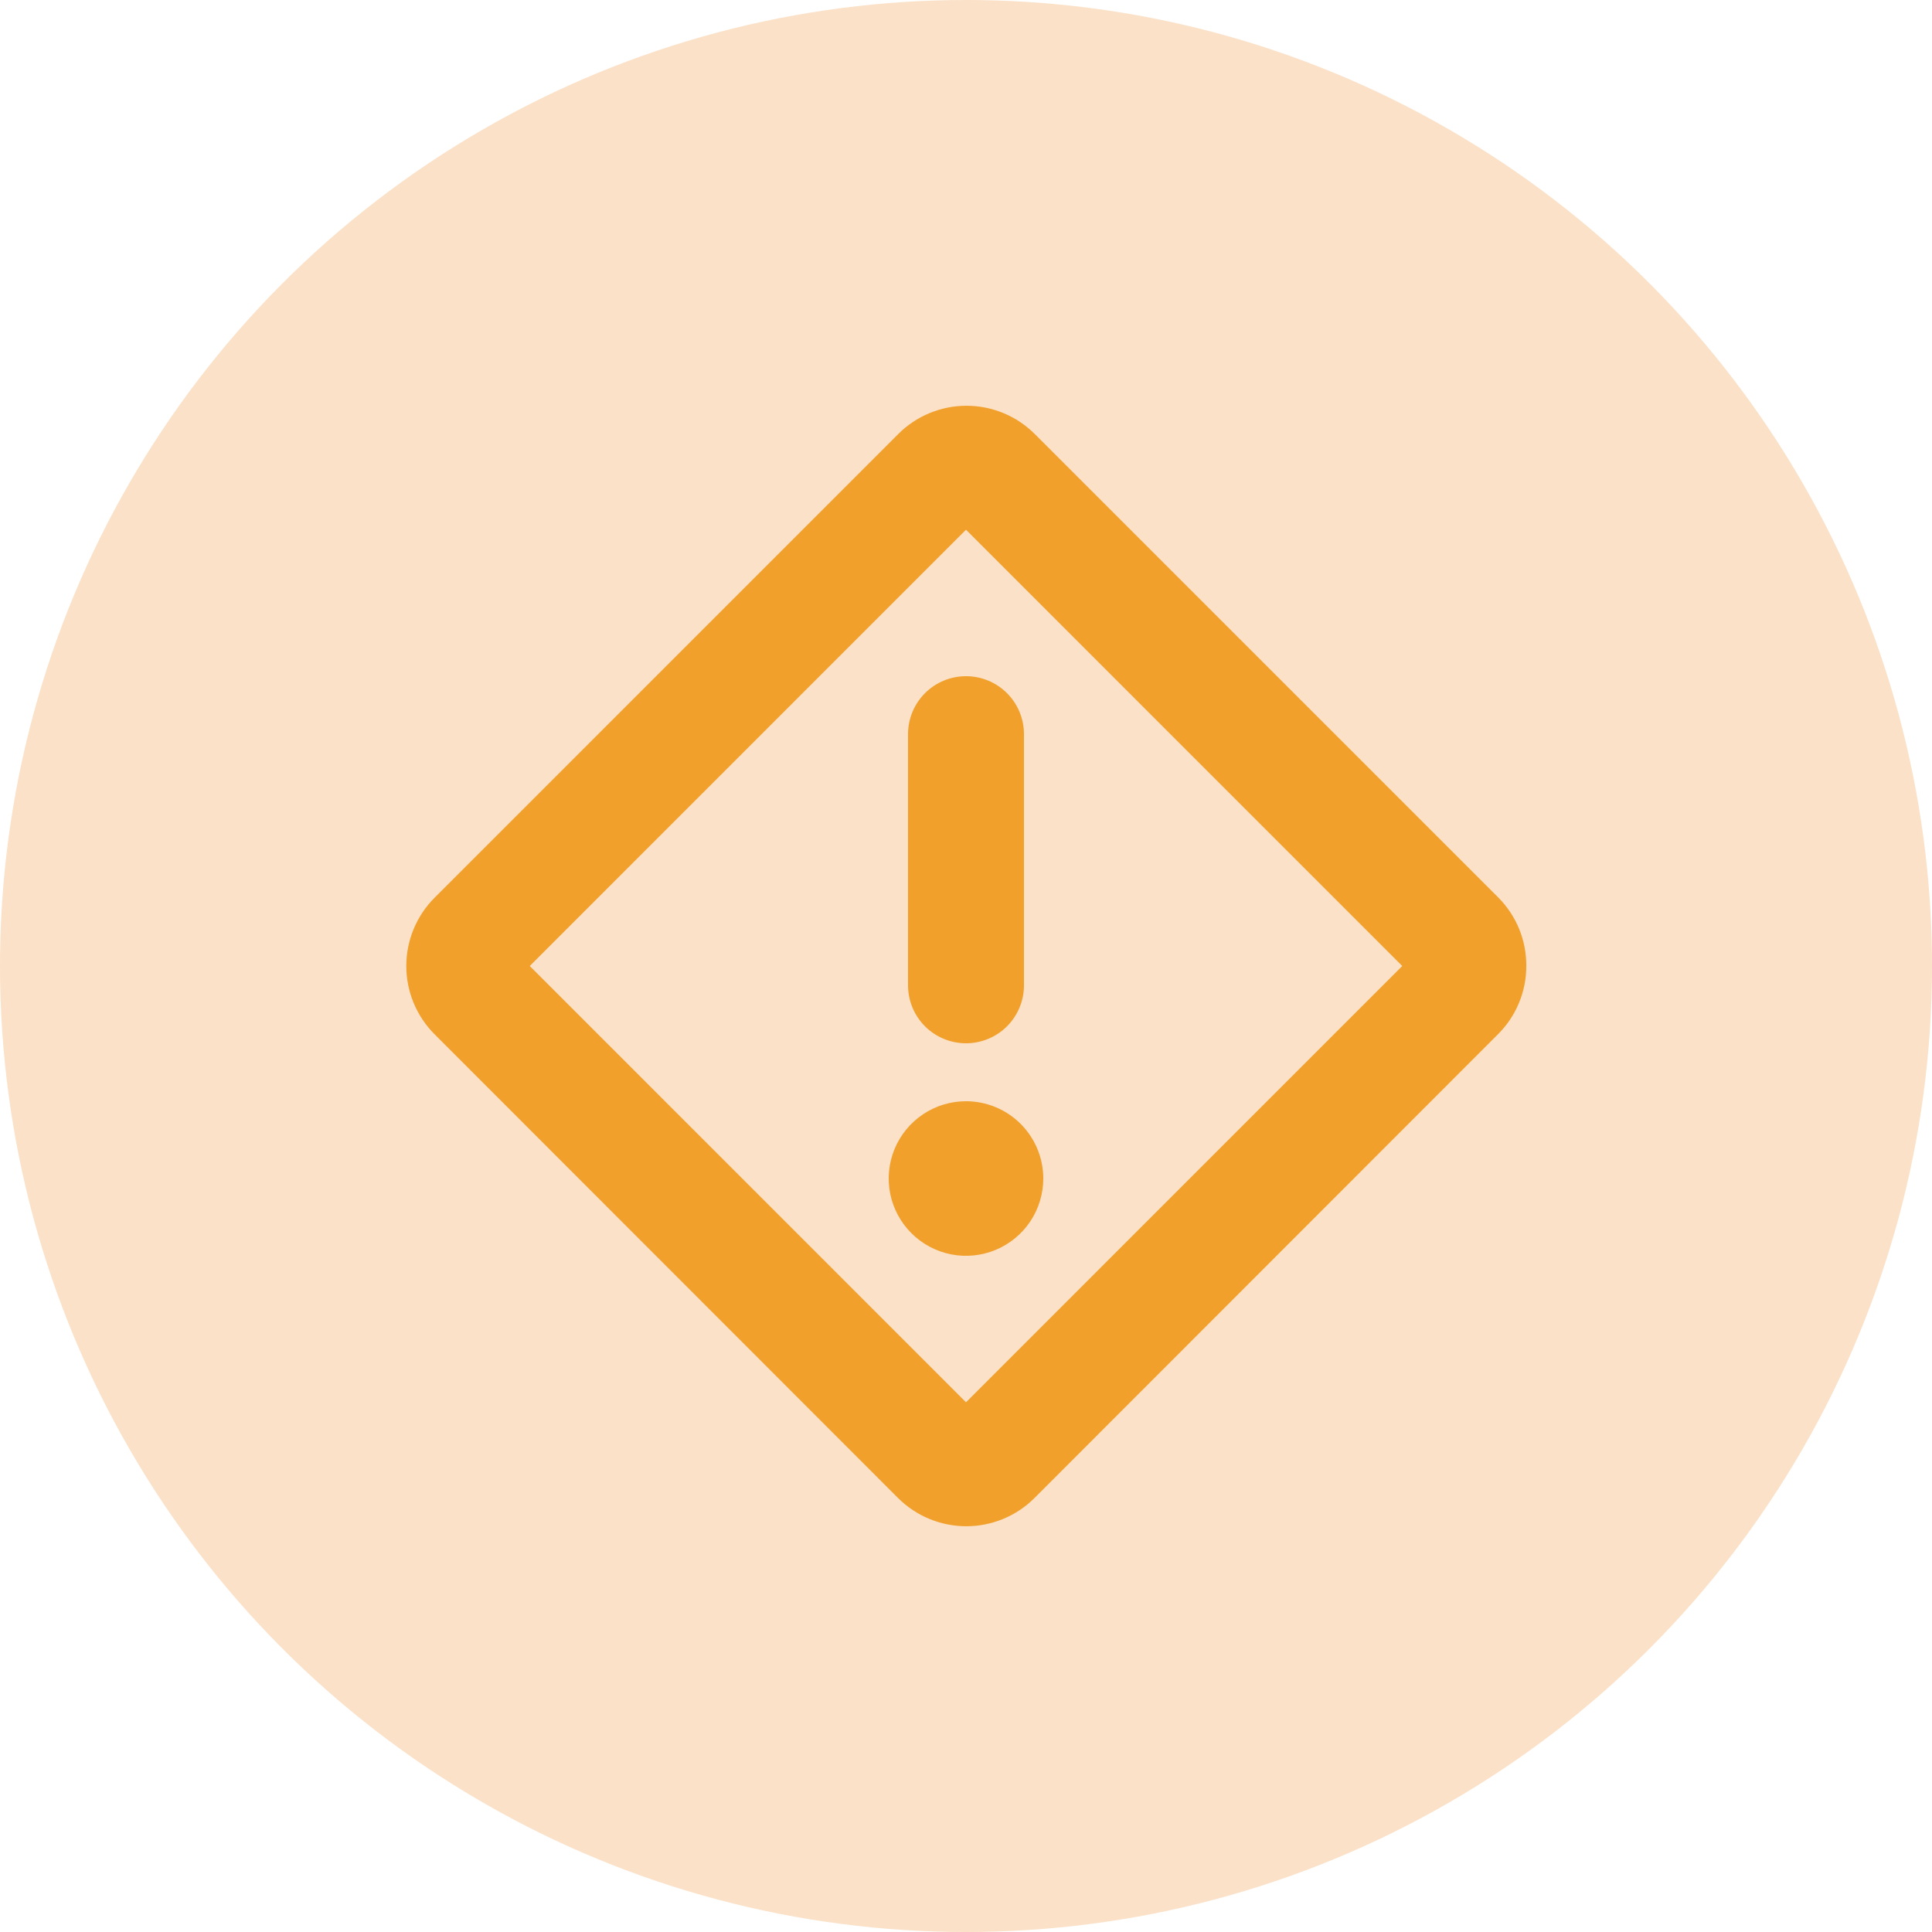 <svg width="50" height="50" viewBox="0 0 50 50" fill="none" xmlns="http://www.w3.org/2000/svg">
<circle cx="25" cy="25" r="25" fill="#FBE1C8"/>
<path d="M25 17.5C25.398 17.5 25.779 17.658 26.061 17.939C26.342 18.221 26.5 18.602 26.5 19V25.5C26.5 25.898 26.342 26.279 26.061 26.561C25.779 26.842 25.398 27 25 27C24.602 27 24.221 26.842 23.939 26.561C23.658 26.279 23.5 25.898 23.5 25.5V19C23.5 18.602 23.658 18.221 23.939 17.939C24.221 17.658 24.602 17.5 25 17.5ZM25 28.5C24.604 28.5 24.218 28.617 23.889 28.837C23.56 29.057 23.304 29.369 23.152 29.735C23.001 30.1 22.961 30.502 23.038 30.89C23.116 31.278 23.306 31.634 23.586 31.914C23.866 32.194 24.222 32.384 24.61 32.462C24.998 32.539 25.4 32.499 25.765 32.348C26.131 32.196 26.443 31.94 26.663 31.611C26.883 31.282 27 30.895 27 30.5C27 29.97 26.789 29.461 26.414 29.086C26.039 28.711 25.53 28.5 25 28.5ZM39.5 25C39.501 25.328 39.437 25.652 39.311 25.955C39.186 26.258 39.002 26.532 38.77 26.764L26.77 38.771C26.302 39.237 25.668 39.499 25.007 39.499C24.346 39.499 23.712 39.237 23.244 38.771L11.244 26.764C10.777 26.295 10.515 25.661 10.515 25C10.515 24.339 10.777 23.705 11.244 23.236L23.25 11.229C23.718 10.763 24.352 10.501 25.013 10.501C25.674 10.501 26.308 10.763 26.776 11.229L38.784 23.236C39.013 23.469 39.195 23.744 39.318 24.047C39.441 24.349 39.502 24.673 39.5 25ZM36.29 25L25 13.709L13.71 25L25 36.291L36.29 25Z" fill="#F0A02B"/>
</svg>
